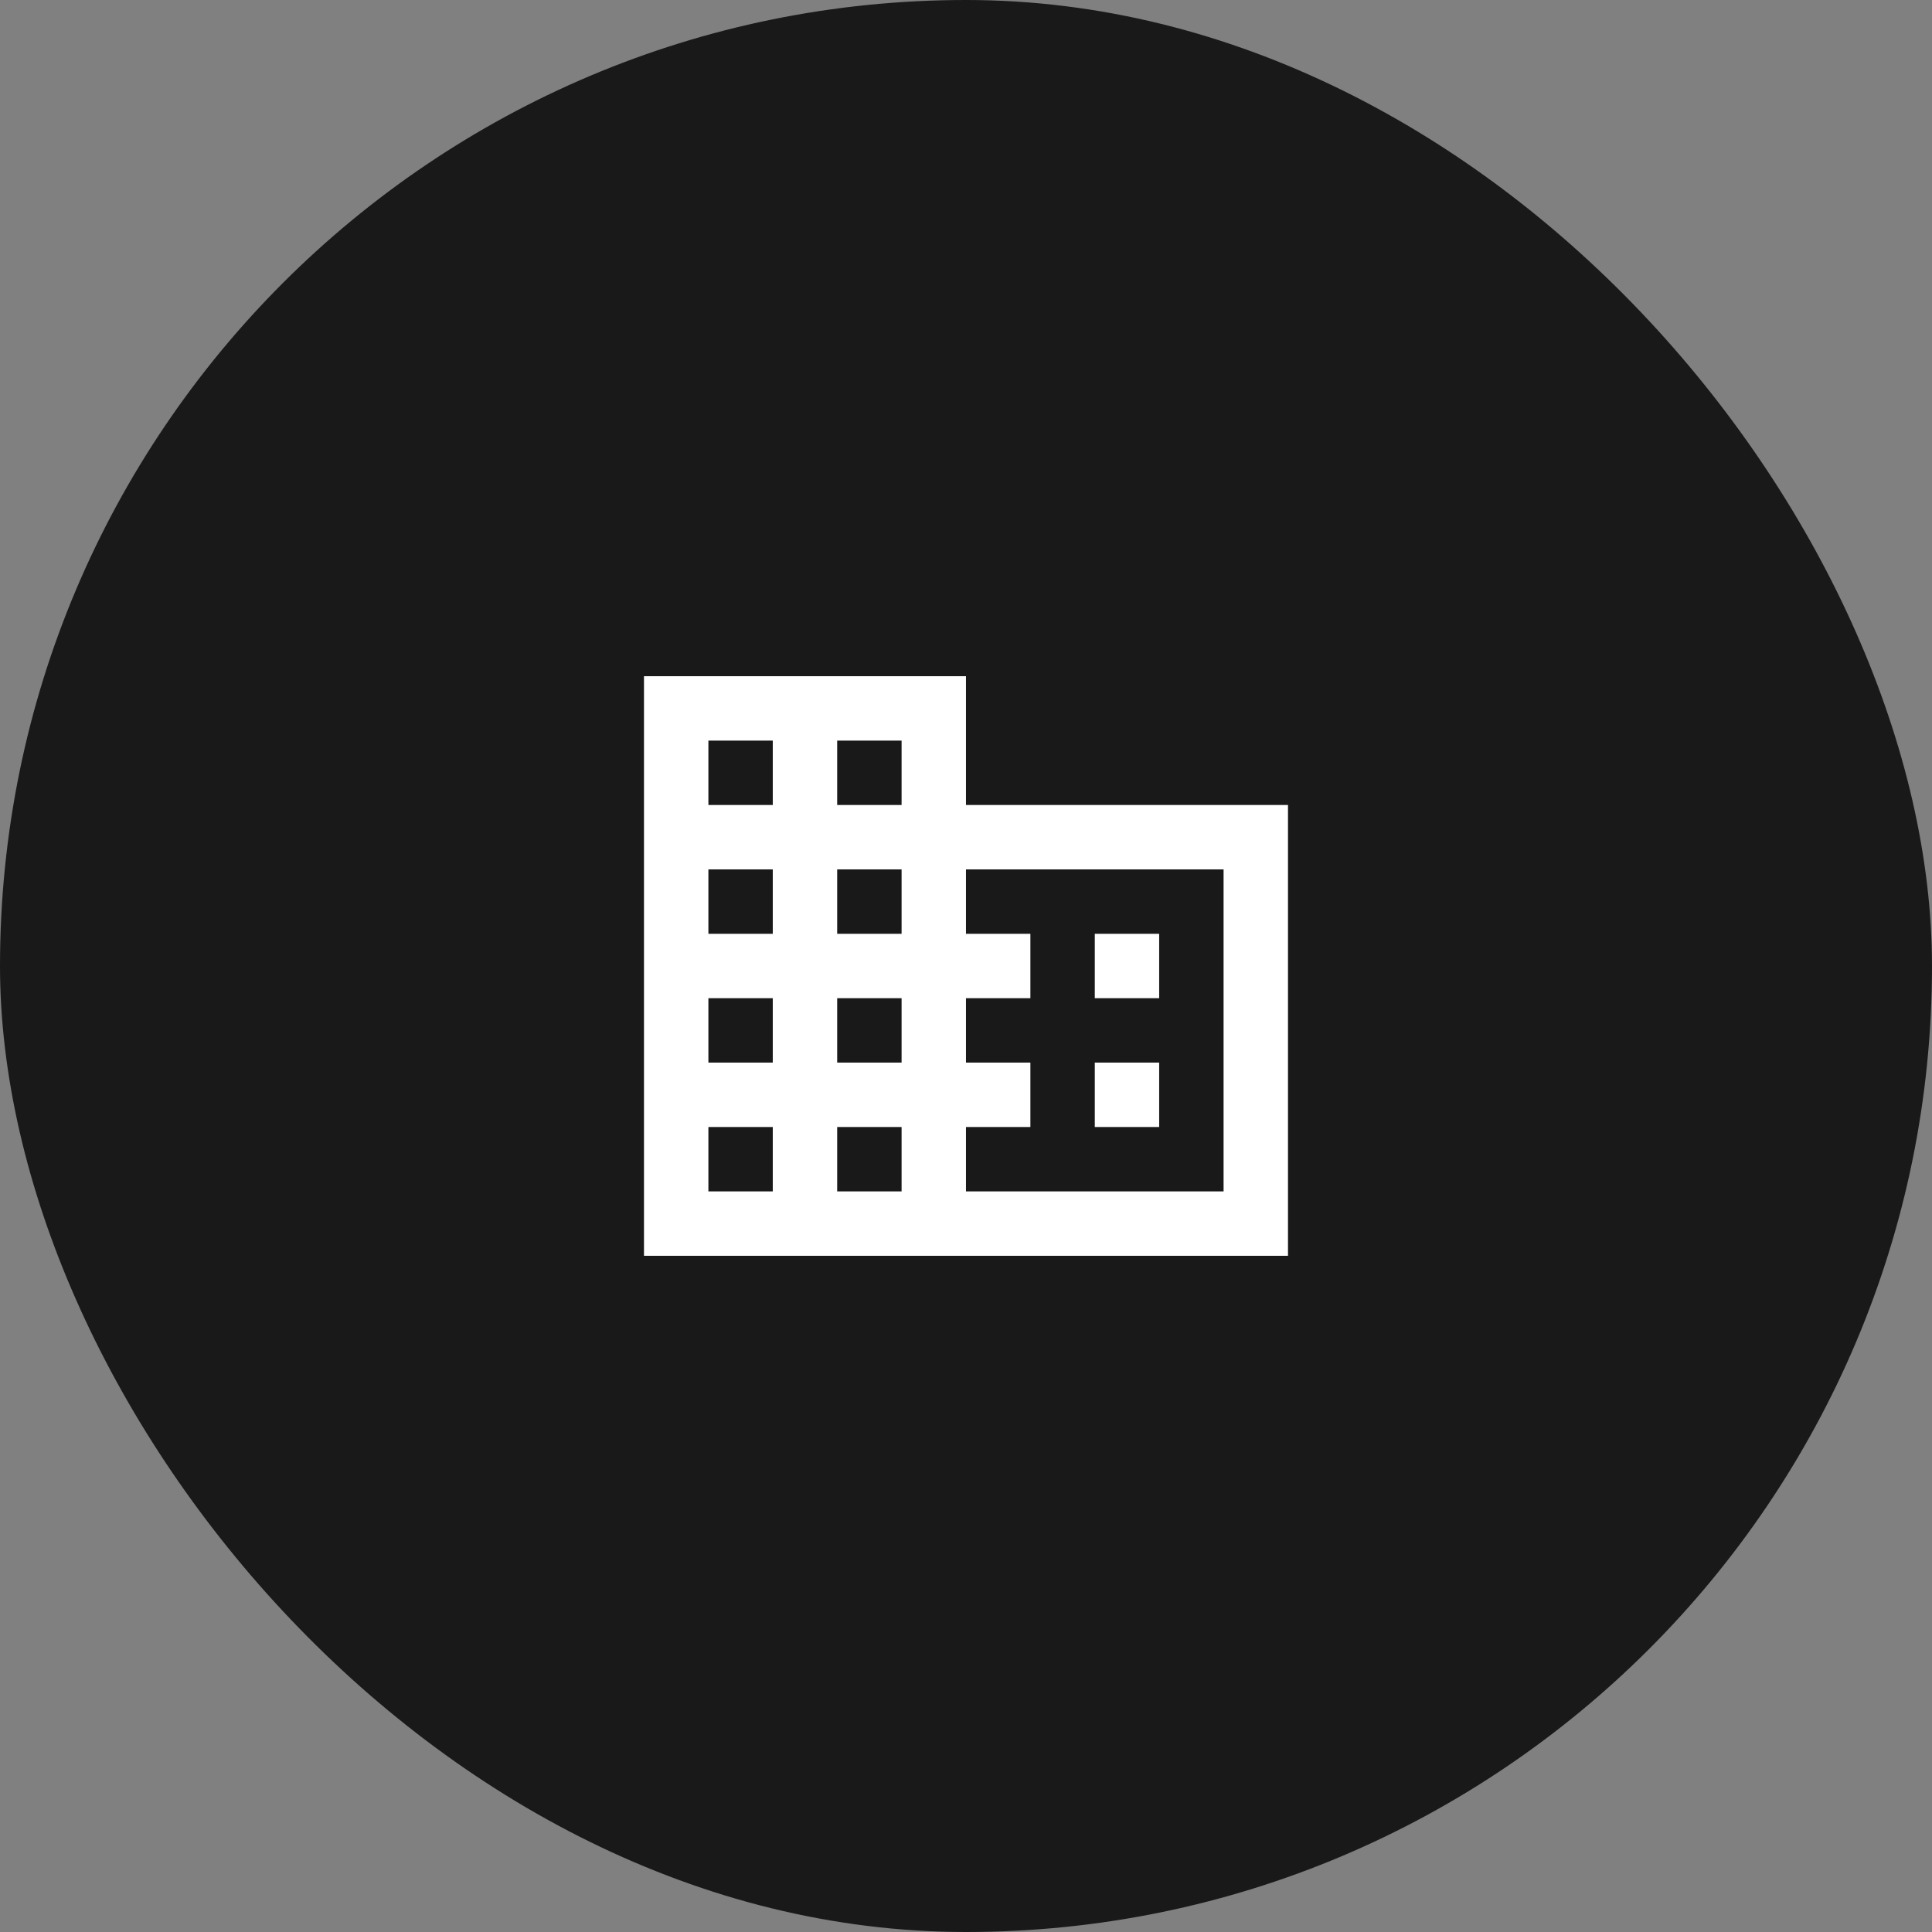 <svg width="80" height="80" viewBox="0 0 80 80" fill="none" xmlns="http://www.w3.org/2000/svg">
<rect x="0" y="0" width="80" height="80" fill="#808080" stroke="none"/>
<rect width="80" height="80" rx="40" fill="#191919"/>
<path d="M47.999 44H45.333V46.667H47.999M47.999 38.667H45.333V41.333H47.999M50.666 49.333H39.999V46.667H42.666V44H39.999V41.333H42.666V38.667H39.999V36H50.666M37.333 33.333H34.666V30.667H37.333M37.333 38.667H34.666V36H37.333M37.333 44H34.666V41.333H37.333M37.333 49.333H34.666V46.667H37.333M31.999 33.333H29.333V30.667H31.999M31.999 38.667H29.333V36H31.999M31.999 44H29.333V41.333H31.999M31.999 49.333H29.333V46.667H31.999M39.999 33.333V28H26.666V52H53.333V33.333H39.999Z" fill="white"/>
</svg>
